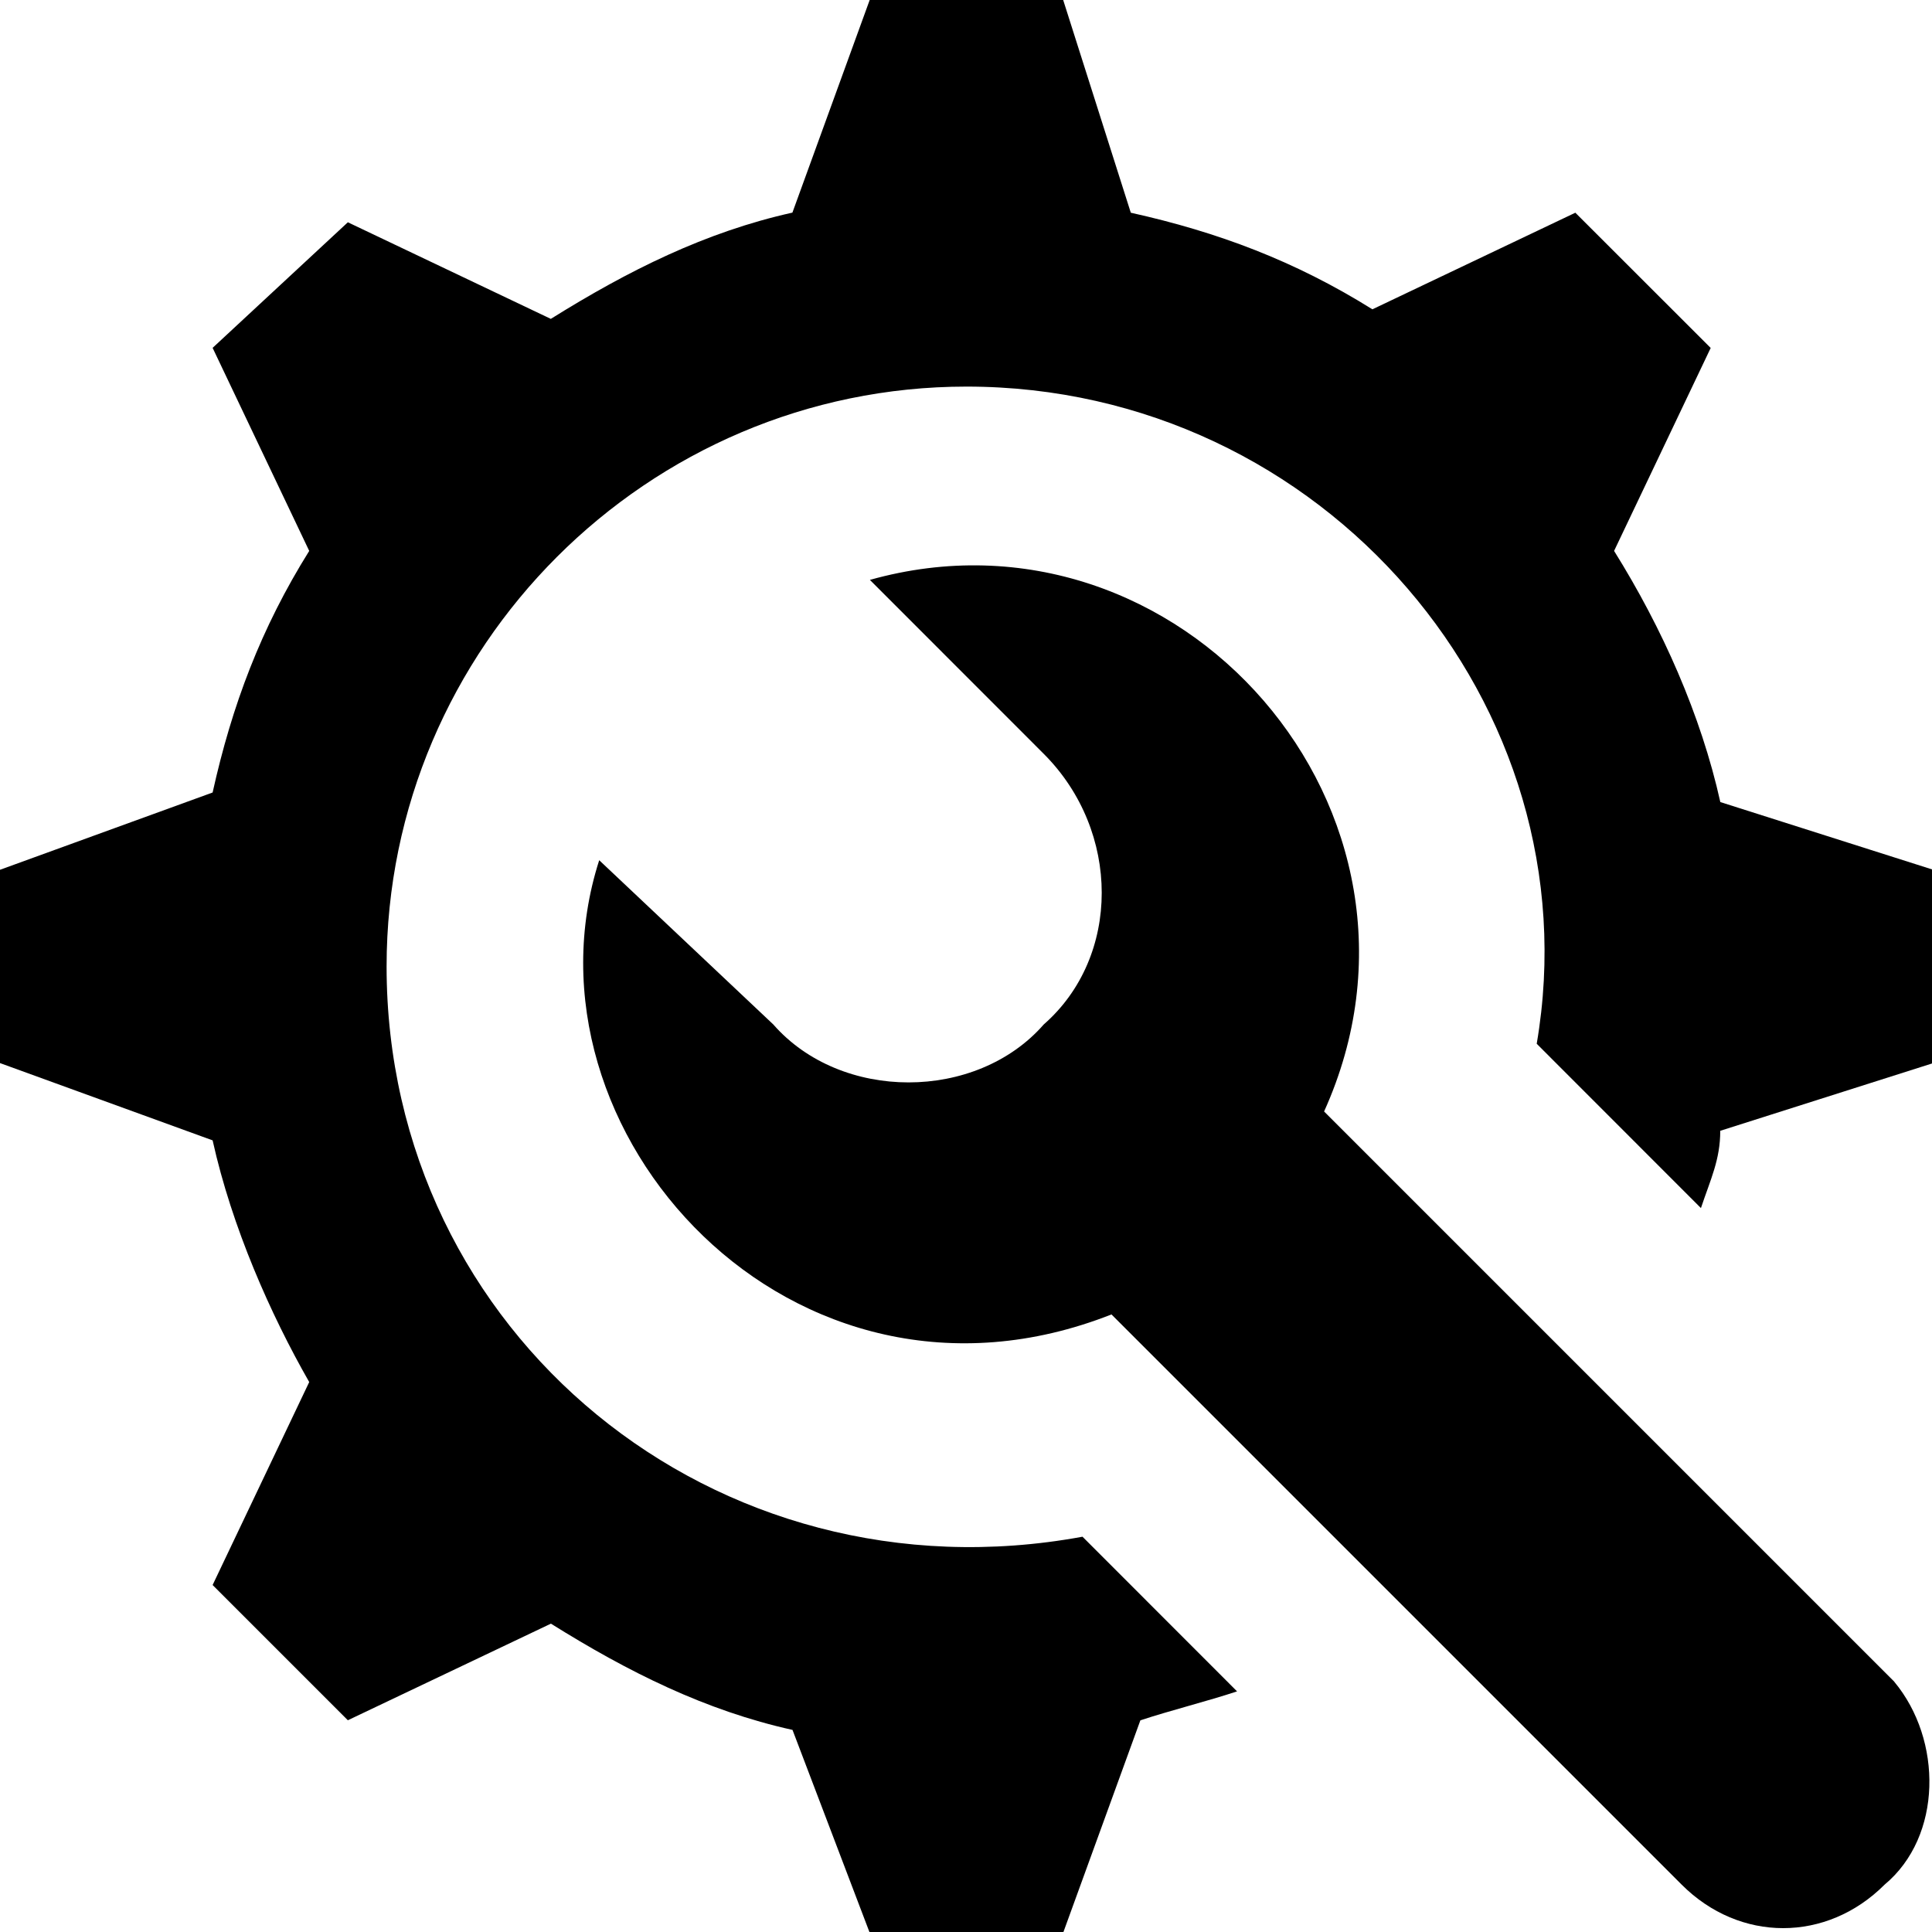 <svg xmlns="http://www.w3.org/2000/svg" width="20" height="20" fill="none"><g fill="#000" clip-path="url(#a)"><path d="M17.809 8.304c-.2-.9-.6-1.8-1.1-2.601l1-2.101-1.401-1.4-2.101 1c-.8-.5-1.6-.8-2.501-1L11.006 0H9.003l-.8 2.201c-.9.2-1.7.6-2.501 1.1l-2.101-1-1.4 1.3 1 2.102c-.5.8-.8 1.6-1 2.501L0 9.004v2.001l2.201.8c.2.901.6 1.802 1 2.502l-1 2.101 1.4 1.4 2.102-1c.8.5 1.6.9 2.501 1.1l.8 2.102h2.001l.8-2.201c.3-.1.701-.2 1.001-.3l-1.6-1.601c-3.802.7-7.204-2.101-7.204-5.903 0-3.302 2.701-6.003 6.003-6.003 3.702 0 6.503 3.302 5.903 6.803l1.7 1.701c.1-.3.2-.5.2-.8l2.202-.7V9.003l-2.201-.7Z"/><path d="m19.61 17.409-5.903-5.903c1.4-3.102-1.5-6.403-4.702-5.503l1.8 1.801c.8.8.8 2.101 0 2.801-.7.8-2.1.8-2.8 0l-1.802-1.7c-.9 2.801 2.001 6.003 5.303 4.702l5.903 5.903c.6.6 1.5.6 2.1 0 .601-.5.601-1.5.1-2.101Z"/></g><defs><clipPath id="a"><path fill="#fff" d="M0 0h20.01v20.01H0z"/></clipPath></defs></svg>